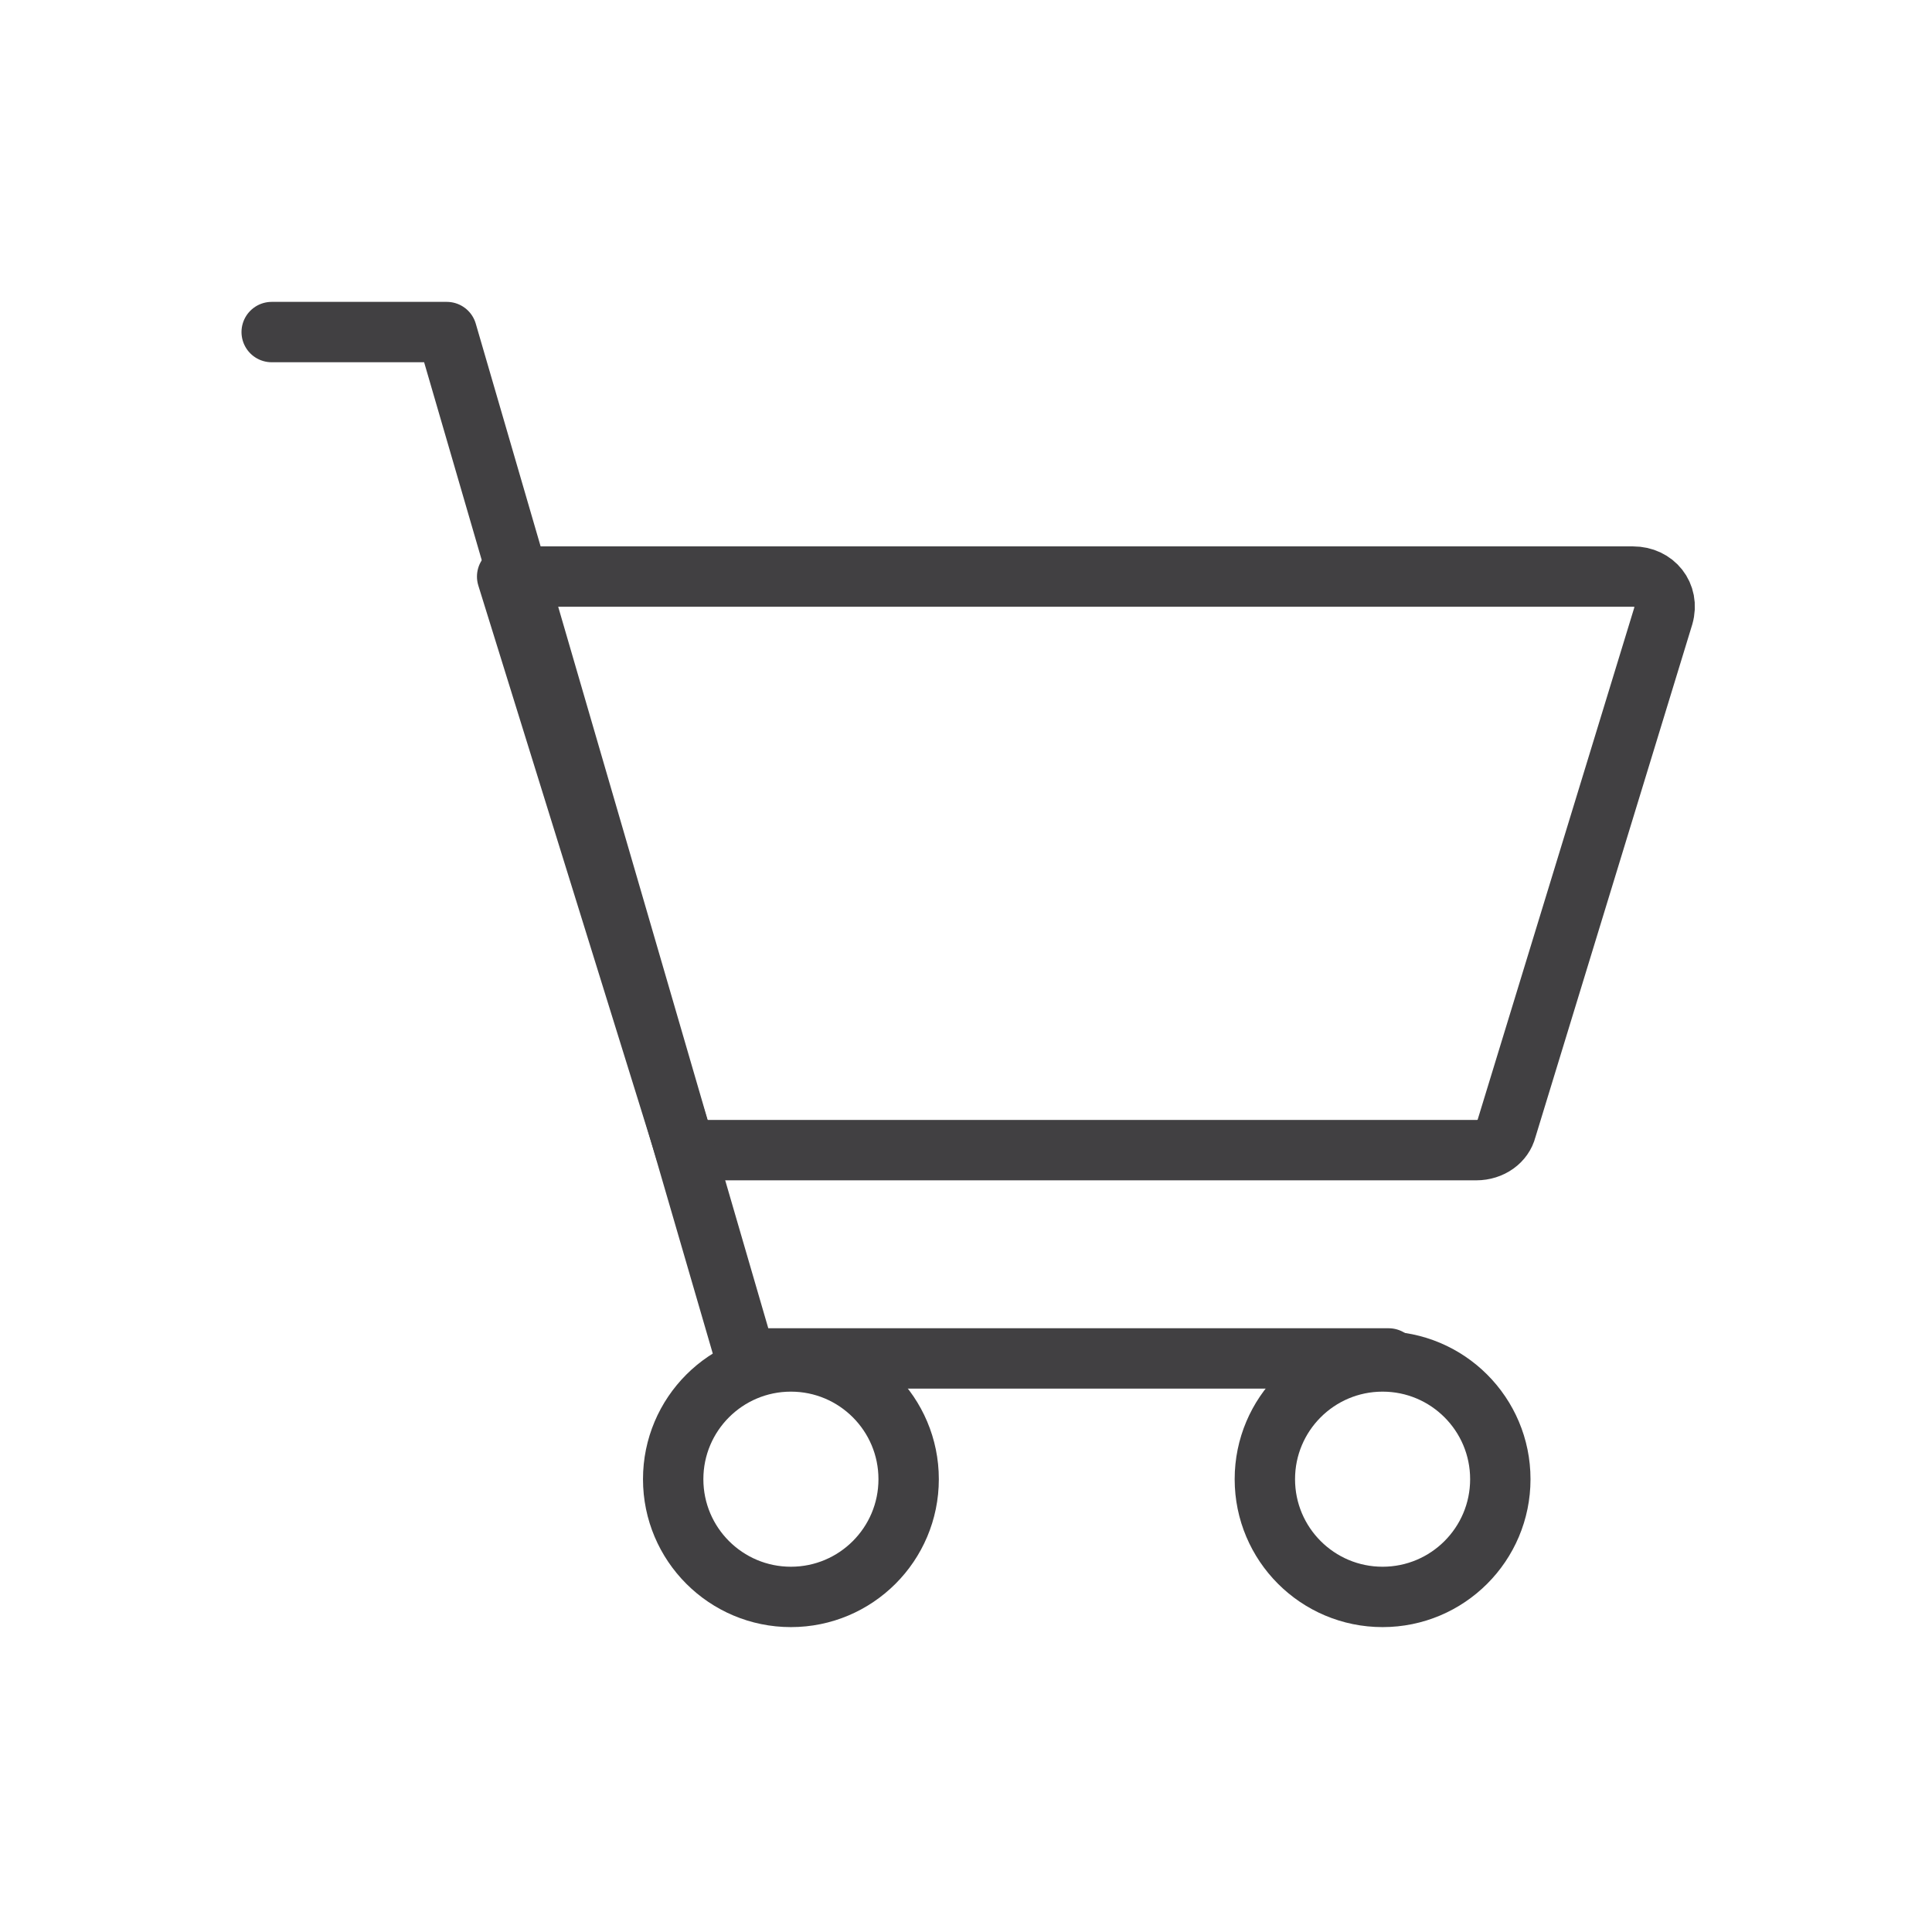 <svg width="64" height="64" viewBox="0 0 64 64" fill="none" xmlns="http://www.w3.org/2000/svg">
<path d="M16.8 19.1H54.1C54.8 19.1 55.3 19.7 55.1 20.4L49.9 37.4C49.8 37.8 49.4 38.1 48.9 38.1H22.7L16.8 19.1Z" stroke="#414042" stroke-width="2" stroke-miterlimit="10" stroke-linecap="round" stroke-linejoin="round"/>
<path d="M9 11H14.8L24.7 45H46" stroke="#414042" stroke-width="2" stroke-miterlimit="10" stroke-linecap="round" stroke-linejoin="round"/>
<path d="M26.2 52.9C28.354 52.9 30.1 51.154 30.1 49C30.1 46.846 28.354 45.1 26.2 45.1C24.046 45.1 22.3 46.846 22.3 49C22.3 51.154 24.046 52.9 26.2 52.9Z" stroke="#414042" stroke-width="2" stroke-miterlimit="10" stroke-linecap="round" stroke-linejoin="round"/>
<path d="M45.8 52.9C47.954 52.9 49.7 51.154 49.7 49C49.7 46.846 47.954 45.1 45.8 45.1C43.646 45.1 41.9 46.846 41.9 49C41.9 51.154 43.646 52.9 45.8 52.9Z" stroke="#414042" stroke-width="2" stroke-miterlimit="10" stroke-linecap="round" stroke-linejoin="round"/>
</svg>
